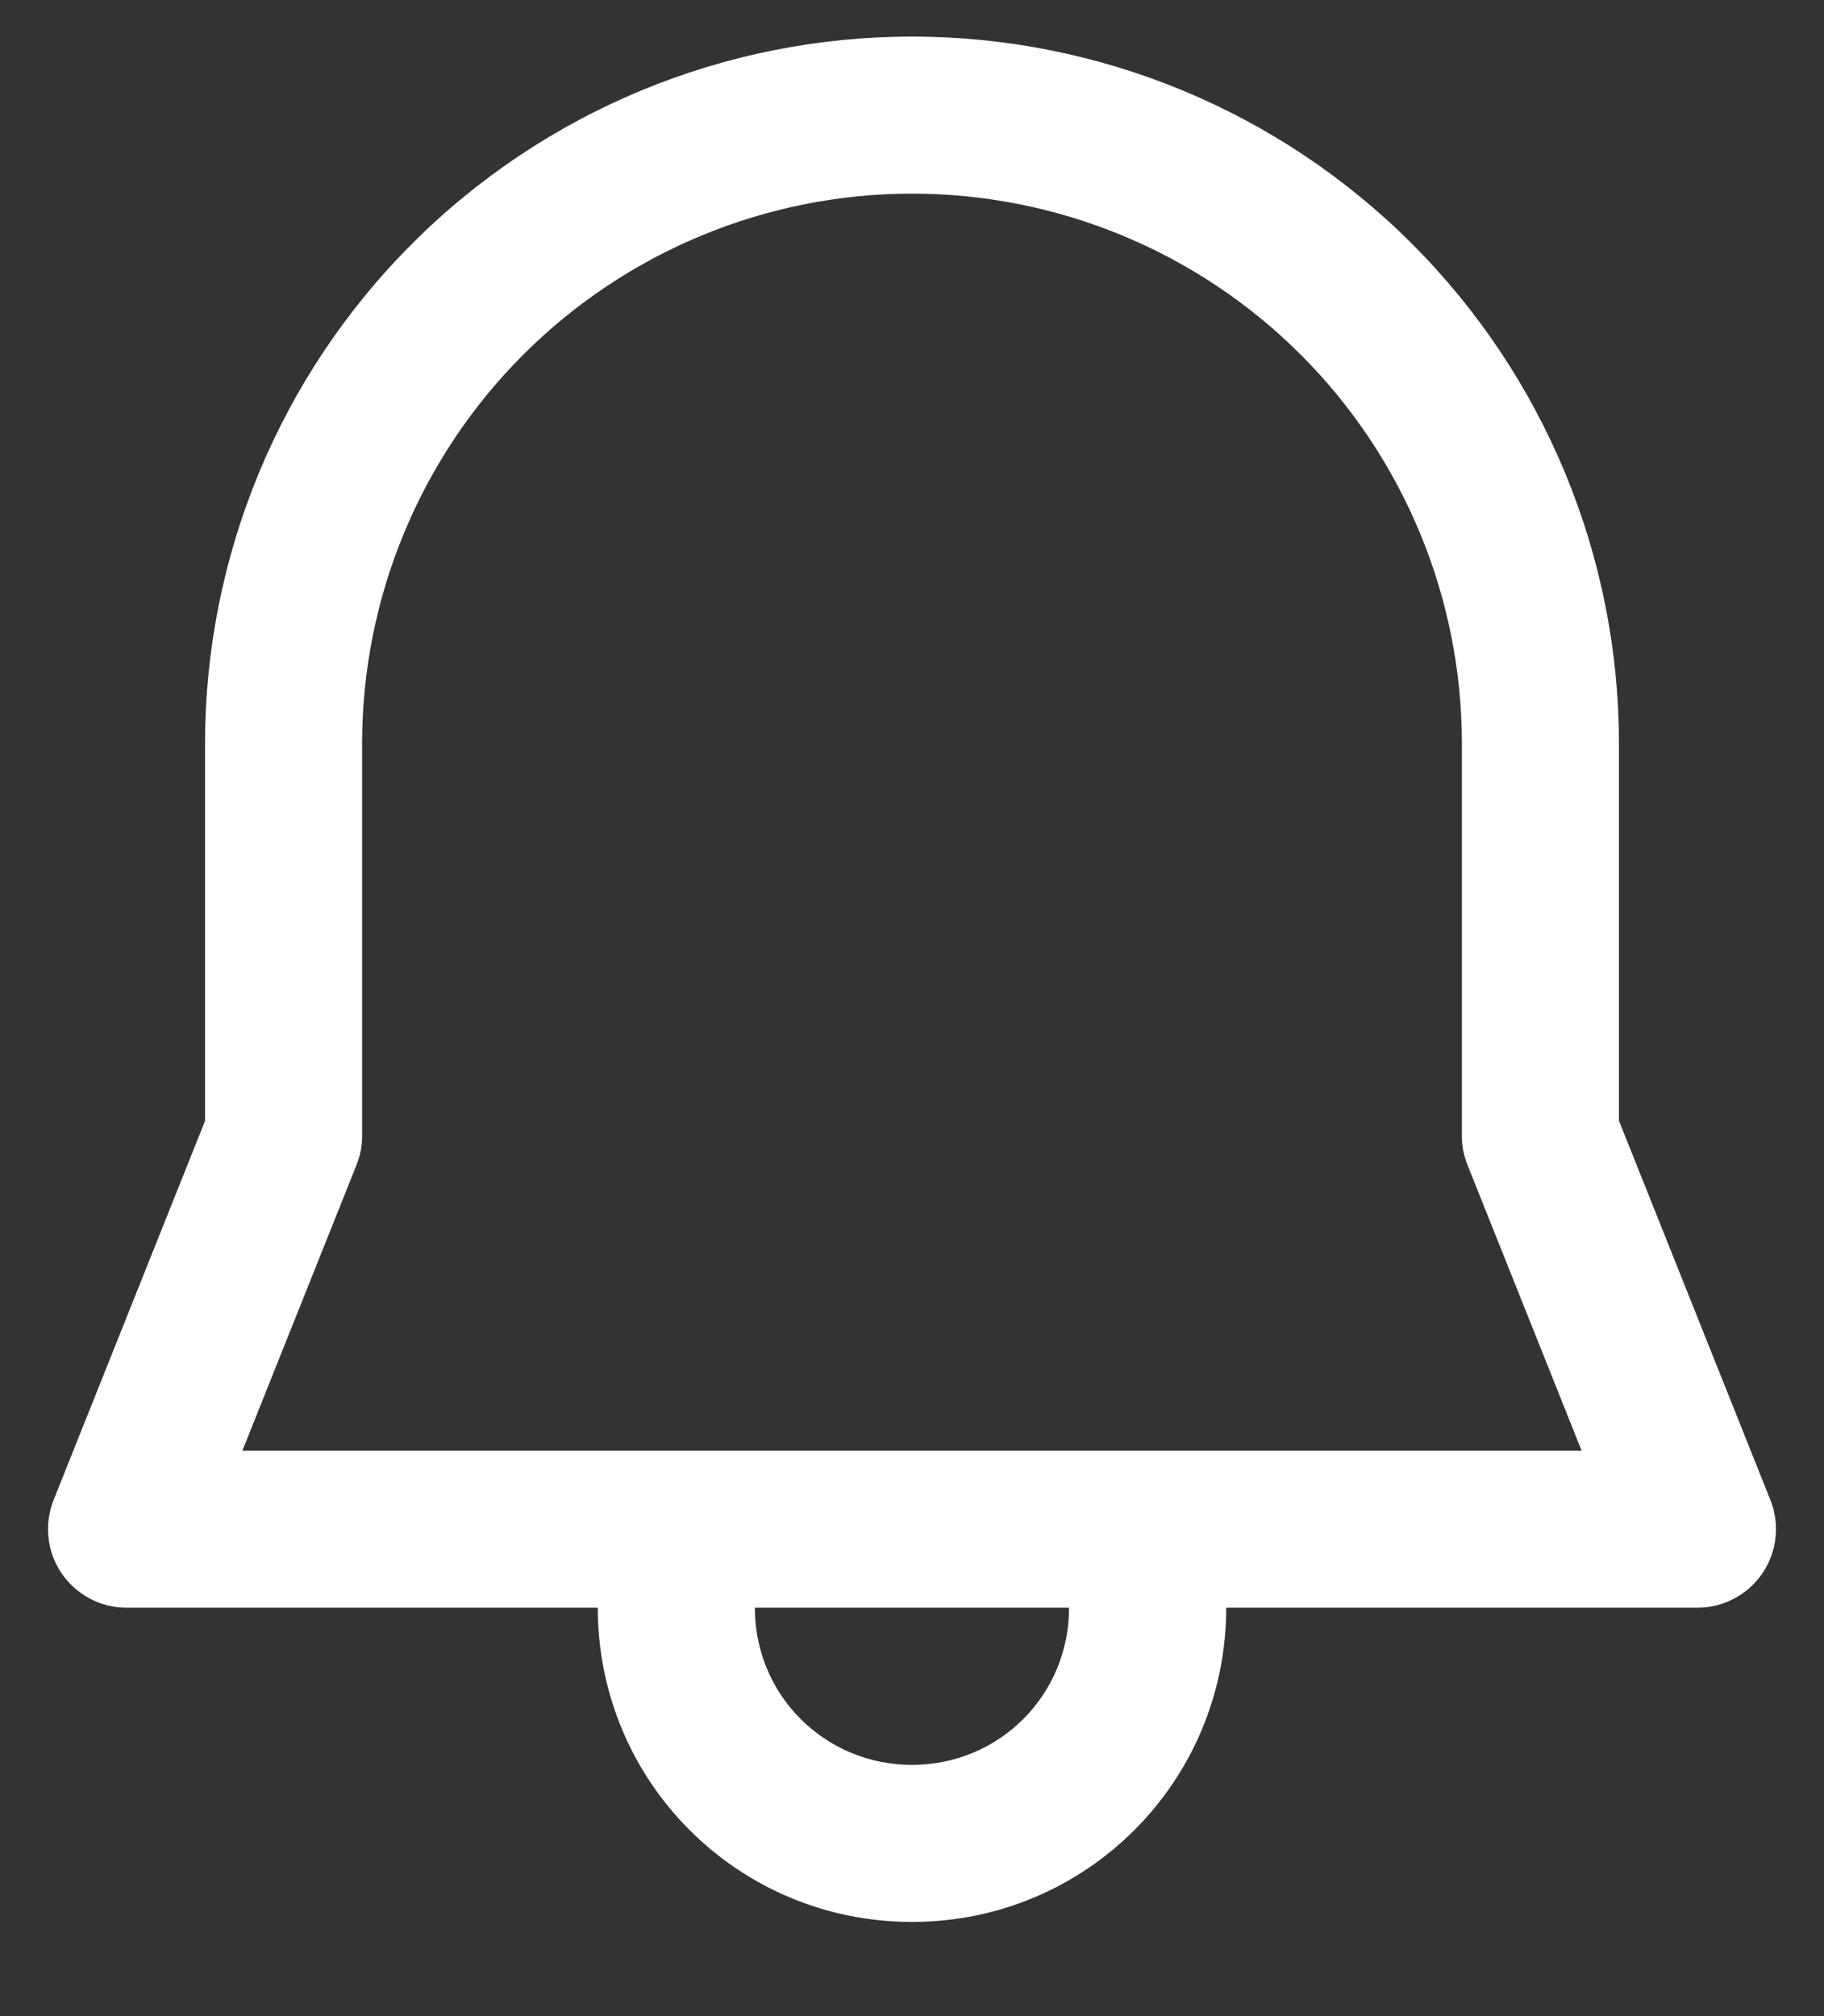 <svg width="19" height="21" viewBox="0 0 19 21" fill="none" xmlns="http://www.w3.org/2000/svg">
<rect x="0" y="0" width="19" height="21" fill="#333333" stroke="none"/>
<path d="M9.5 0.381C7.547 0.381 5.674 1.157 4.293 2.538C2.912 3.919 2.136 5.792 2.136 7.745V11.675L0.558 15.625C0.509 15.749 0.49 15.883 0.505 16.016C0.519 16.149 0.566 16.276 0.641 16.387C0.716 16.497 0.817 16.588 0.934 16.65C1.052 16.713 1.184 16.746 1.317 16.746H6.227C6.227 18.559 7.687 20.019 9.5 20.019C11.313 20.019 12.773 18.559 12.773 16.746H17.683C17.816 16.746 17.948 16.713 18.066 16.65C18.183 16.588 18.284 16.497 18.359 16.387C18.434 16.276 18.481 16.149 18.495 16.016C18.51 15.883 18.491 15.749 18.442 15.625L16.864 11.673V7.745C16.864 5.792 16.088 3.919 14.707 2.538C13.326 1.157 11.453 0.381 9.5 0.381ZM11.136 16.746C11.136 17.656 10.41 18.383 9.5 18.383C8.59 18.383 7.863 17.656 7.863 16.746H11.136ZM3.772 7.745C3.772 6.226 4.376 4.769 5.45 3.695C6.524 2.621 7.981 2.017 9.5 2.017C11.019 2.017 12.476 2.621 13.55 3.695C14.624 4.769 15.228 6.226 15.228 7.745V11.833C15.228 11.937 15.248 12.04 15.287 12.136L16.475 15.11H2.525L3.713 12.136C3.752 12.04 3.772 11.937 3.772 11.833V7.745Z" fill="white"/>
</svg>
